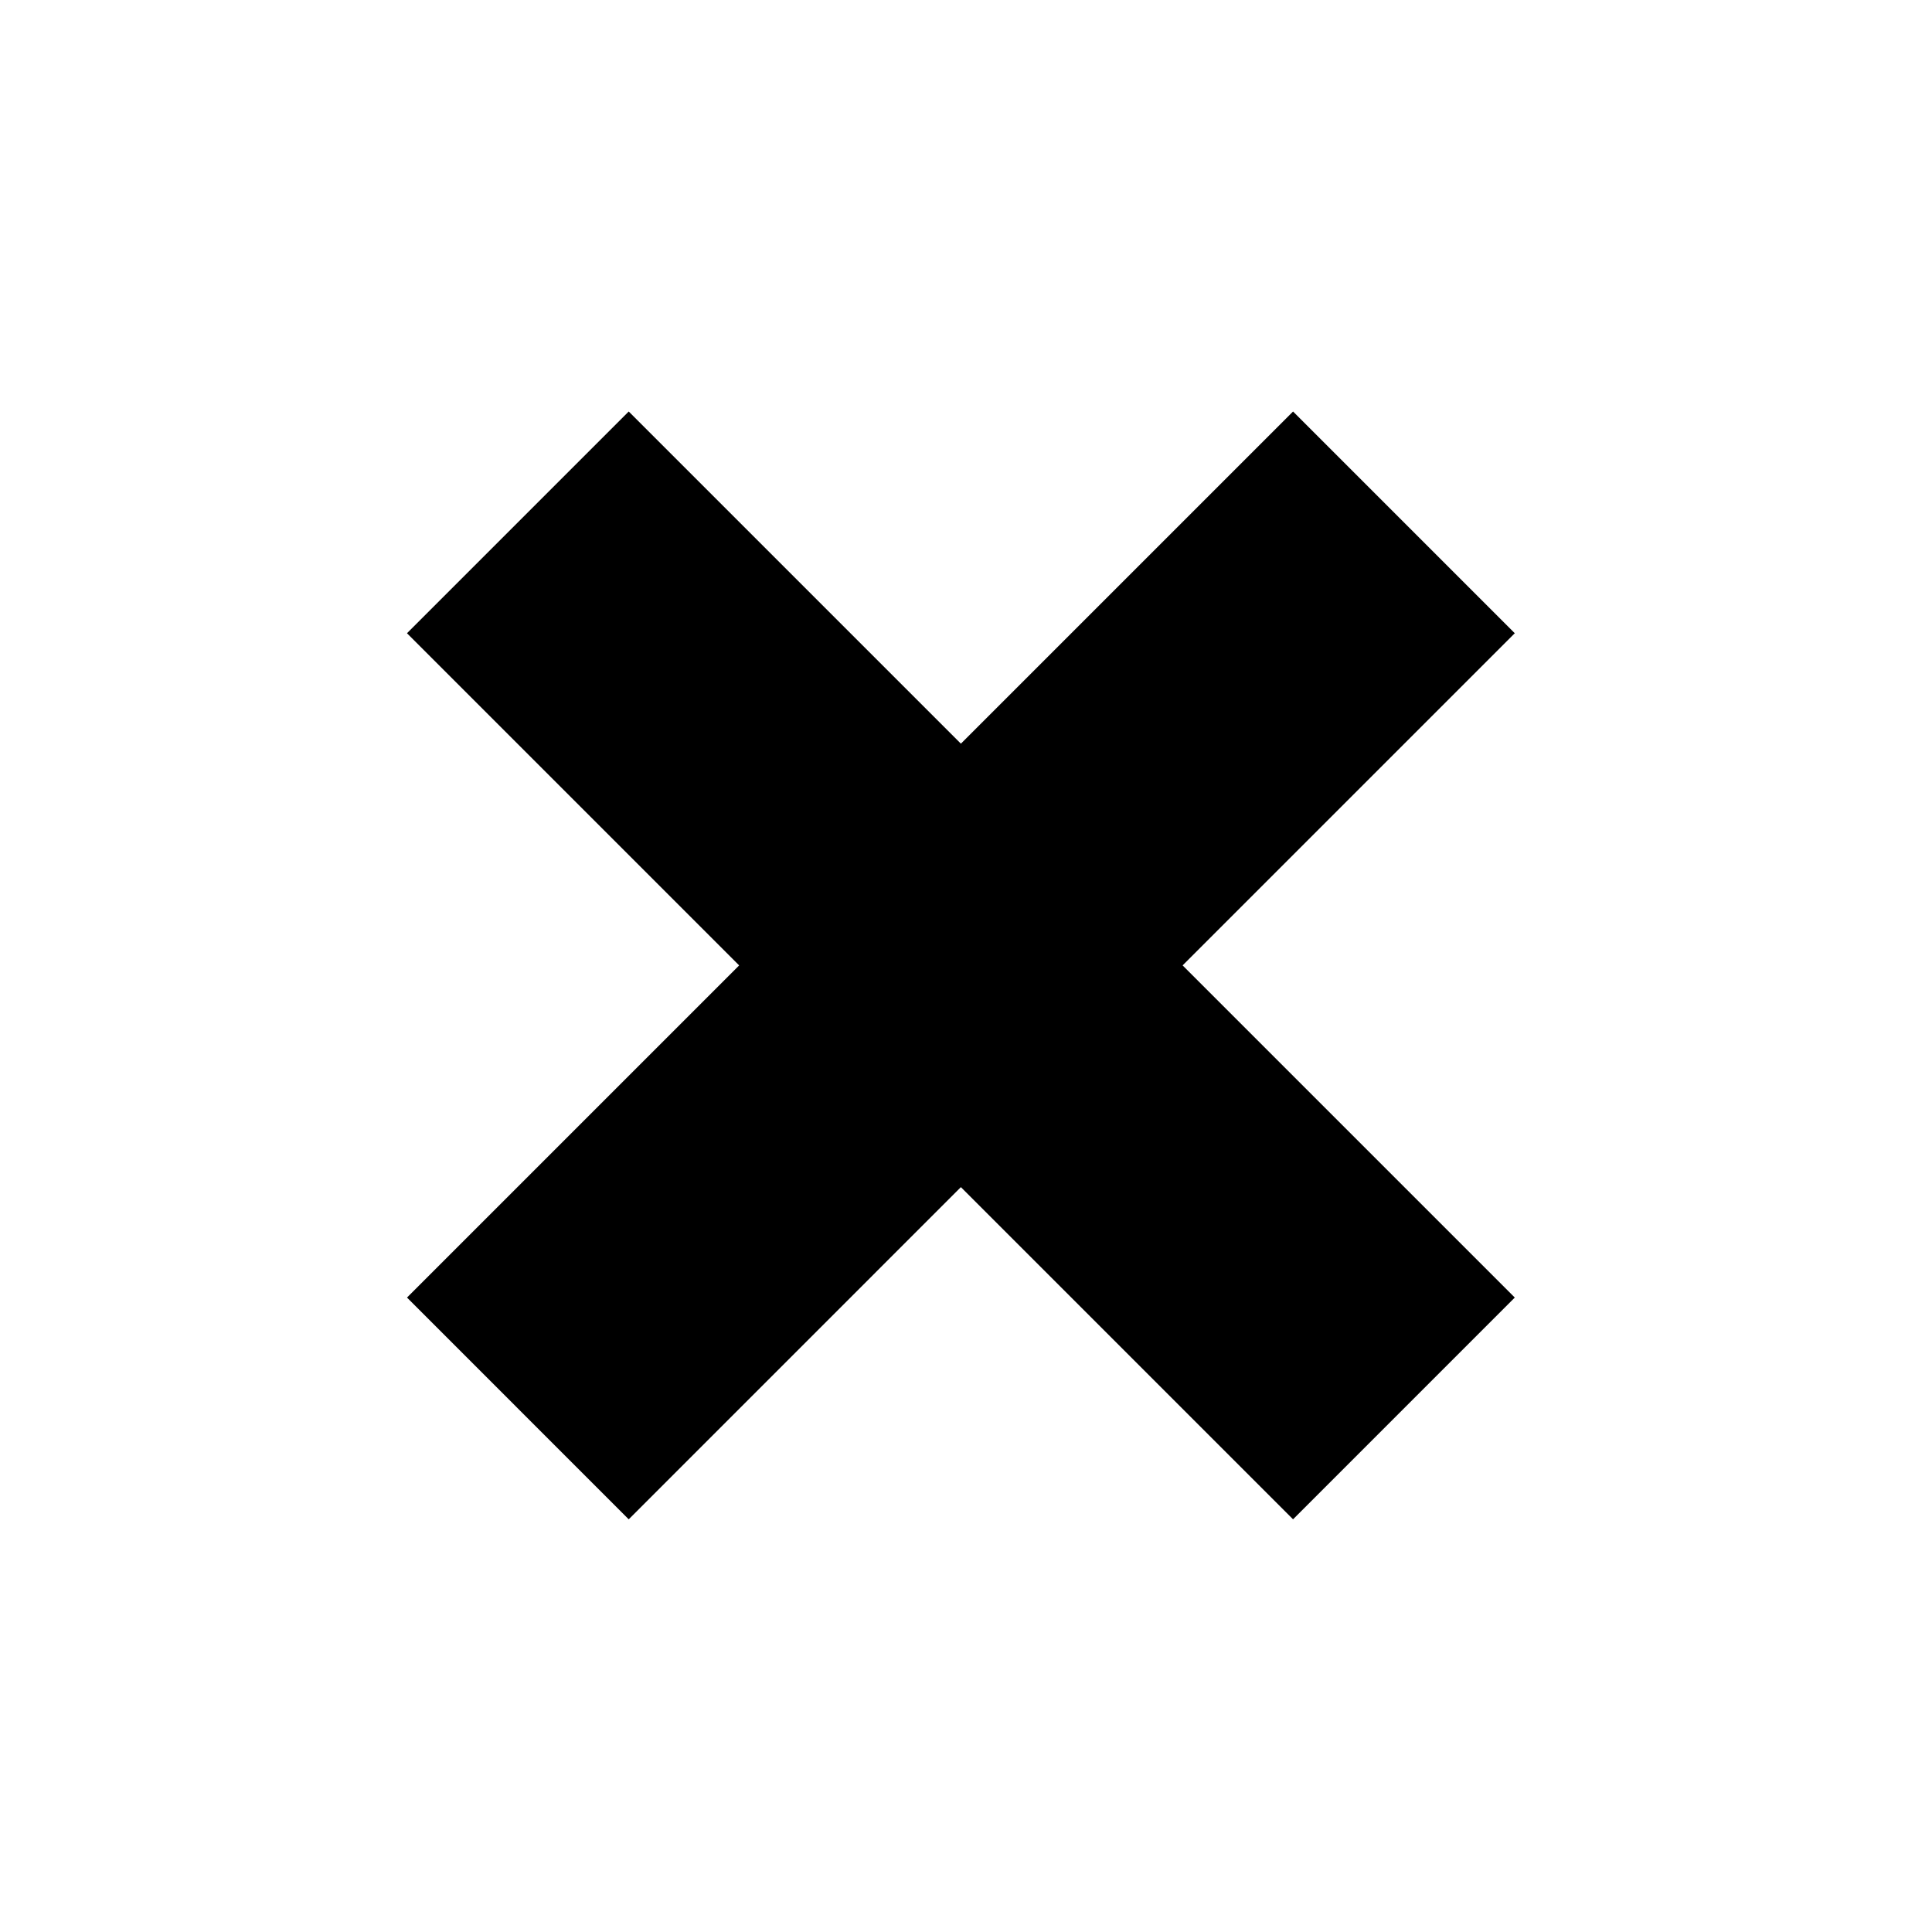 <svg xmlns="http://www.w3.org/2000/svg" viewBox="0 0 512 512"><path d="M401.431 167.814l-58.757-58.76-88.029 88.026-88.028-88.026-58.76 58.76 88.026 88.027-88.026 88.024 58.76 58.768 88.028-88.031 88.029 88.031 58.757-58.768-88.027-88.024z"/></svg>